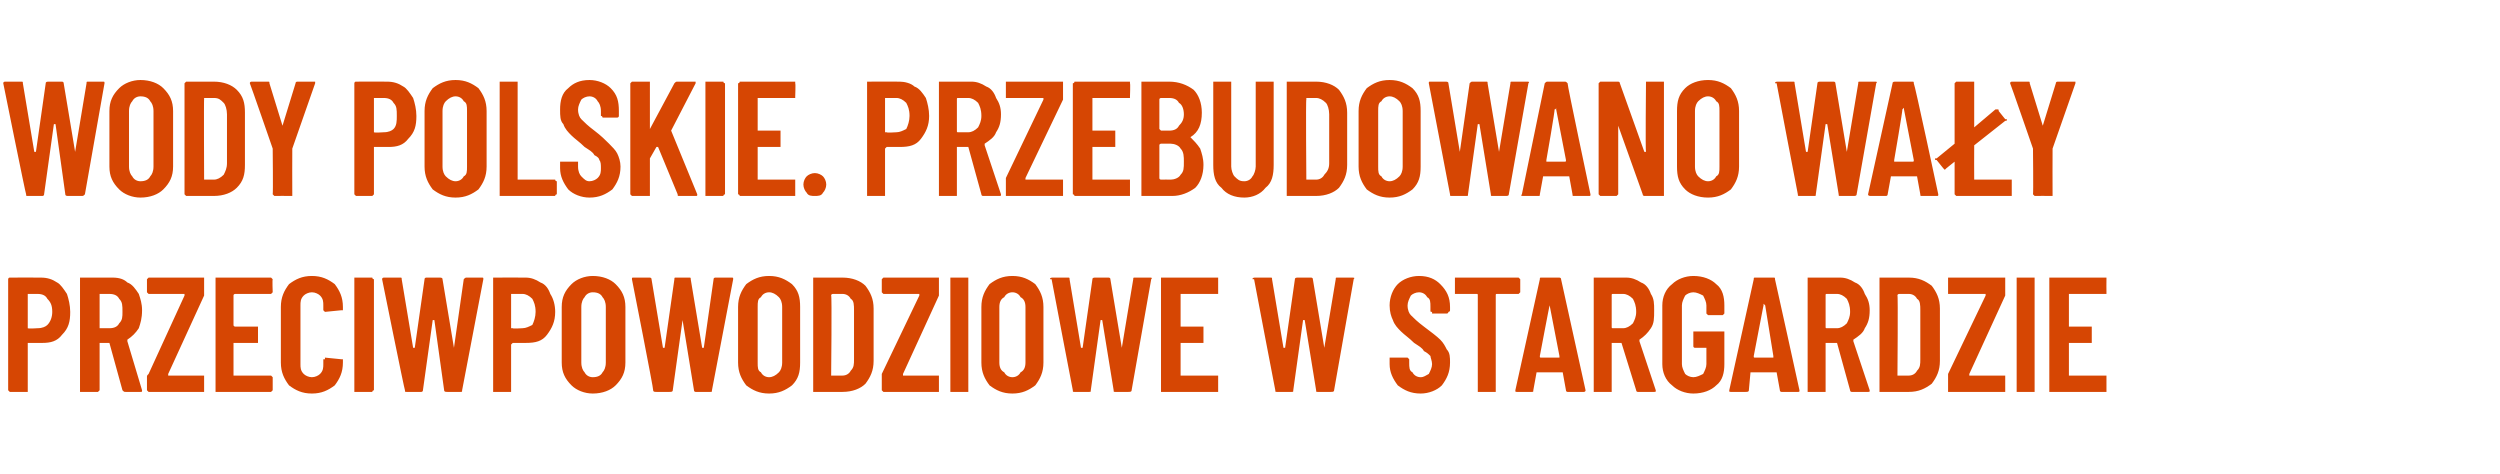 <?xml version="1.0" standalone="no"?>
<!DOCTYPE svg PUBLIC "-//W3C//DTD SVG 1.1//EN" "http://www.w3.org/Graphics/SVG/1.1/DTD/svg11.dtd">
<svg xmlns="http://www.w3.org/2000/svg" version="1.1" width="153.1px" height="29px" viewBox="0 -2 153.1 29" style="top:-2px">
  <desc>Wody Polskie. Przebudowano wa y przeciwpowodziowe w Stargardzie</desc>
  <defs/>
  <g id="Polygon71801">
    <path d="M 2.5 15 C 2.9 15 3.2 15.1 3.5 15.3 C 3.7 15.4 3.9 15.7 4.1 16 C 4.2 16.3 4.3 16.7 4.3 17.1 C 4.3 17.7 4.2 18.1 3.8 18.5 C 3.5 18.9 3.1 19 2.6 19 C 2.6 19 1.7 19 1.7 19 C 1.7 19 1.7 19.1 1.7 19.1 C 1.7 19.1 1.7 21.9 1.7 21.9 C 1.7 21.9 1.7 21.9 1.7 22 C 1.6 22 1.6 22 1.6 22 C 1.6 22 0.6 22 0.6 22 C 0.6 22 0.6 22 0.6 22 C 0.5 21.9 0.5 21.9 0.5 21.9 C 0.5 21.9 0.5 15.1 0.5 15.1 C 0.5 15.1 0.5 15 0.6 15 C 0.6 15 0.6 15 0.6 15 C 0.65 14.99 2.5 15 2.5 15 C 2.5 15 2.53 14.99 2.5 15 Z M 2.3 18.1 C 2.6 18.1 2.8 18 2.9 17.9 C 3.1 17.7 3.2 17.4 3.2 17.1 C 3.2 16.7 3.1 16.5 2.9 16.3 C 2.8 16.1 2.6 16 2.3 16 C 2.3 16 1.7 16 1.7 16 C 1.7 16 1.7 16 1.7 16 C 1.7 16 1.7 18.1 1.7 18.1 C 1.7 18.1 1.7 18.1 1.7 18.1 C 1.74 18.14 2.3 18.1 2.3 18.1 C 2.3 18.1 2.34 18.14 2.3 18.1 Z M 7.7 22 C 7.6 22 7.6 22 7.5 21.9 C 7.5 21.9 6.7 19 6.7 19 C 6.7 19 6.7 19 6.6 19 C 6.6 19 6.1 19 6.1 19 C 6.1 19 6.1 19 6.1 19 C 6.1 19 6.1 21.9 6.1 21.9 C 6.1 21.9 6.1 21.9 6 22 C 6 22 6 22 5.9 22 C 5.9 22 5 22 5 22 C 5 22 5 22 4.9 22 C 4.9 21.9 4.9 21.9 4.9 21.9 C 4.9 21.9 4.9 15.1 4.9 15.1 C 4.9 15.1 4.9 15.1 4.9 15 C 5 15 5 15 5 15 C 5 15 6.9 15 6.9 15 C 7.3 15 7.6 15.1 7.8 15.3 C 8.1 15.4 8.3 15.7 8.5 16 C 8.6 16.3 8.7 16.6 8.7 17 C 8.7 17.5 8.6 17.8 8.5 18.1 C 8.3 18.4 8.1 18.6 7.8 18.8 C 7.8 18.8 7.8 18.8 7.8 18.9 C 7.8 18.9 8.7 21.9 8.7 21.9 C 8.7 21.9 8.7 21.9 8.7 21.9 C 8.7 22 8.7 22 8.6 22 C 8.64 22 7.7 22 7.7 22 C 7.7 22 7.68 22 7.7 22 Z M 6.1 16 C 6.1 16 6.1 16 6.1 16.1 C 6.1 16.1 6.1 18 6.1 18 C 6.1 18.1 6.1 18.1 6.1 18.1 C 6.1 18.1 6.7 18.1 6.7 18.1 C 7 18.1 7.2 18 7.3 17.8 C 7.5 17.6 7.5 17.4 7.5 17.1 C 7.5 16.7 7.5 16.5 7.3 16.3 C 7.2 16.1 7 16 6.7 16 C 6.73 16 6.1 16 6.1 16 C 6.1 16 6.12 16 6.1 16 Z M 9.1 22 C 9.1 22 9.1 22 9.1 22 C 9 21.9 9 21.9 9 21.9 C 9 21.9 9 21.1 9 21.1 C 9 21 9 21 9.1 20.9 C 9.1 20.9 11.3 16.1 11.3 16.1 C 11.3 16 11.3 16 11.3 16 C 11.3 16 11.3 16 11.3 16 C 11.3 16 9.1 16 9.1 16 C 9.1 16 9.1 16 9.1 16 C 9 15.9 9 15.9 9 15.9 C 9 15.9 9 15.1 9 15.1 C 9 15.1 9 15.1 9.1 15 C 9.1 15 9.1 15 9.1 15 C 9.1 15 12.4 15 12.4 15 C 12.5 15 12.5 15 12.5 15 C 12.5 15.1 12.5 15.1 12.5 15.1 C 12.5 15.1 12.5 15.9 12.5 15.9 C 12.5 16 12.5 16 12.5 16.1 C 12.5 16.1 10.3 20.9 10.3 20.9 C 10.3 21 10.3 21 10.3 21 C 10.3 21 10.3 21 10.3 21 C 10.3 21 12.4 21 12.4 21 C 12.5 21 12.5 21 12.5 21 C 12.5 21.1 12.5 21.1 12.5 21.1 C 12.5 21.1 12.5 21.9 12.5 21.9 C 12.5 21.9 12.5 21.9 12.5 22 C 12.5 22 12.5 22 12.4 22 C 12.43 22 9.1 22 9.1 22 C 9.1 22 9.15 22 9.1 22 Z M 16.7 15.9 C 16.7 15.9 16.7 15.9 16.6 16 C 16.6 16 16.6 16 16.5 16 C 16.5 16 14.4 16 14.4 16 C 14.4 16 14.3 16 14.3 16.1 C 14.3 16.1 14.3 17.9 14.3 17.9 C 14.3 18 14.4 18 14.4 18 C 14.4 18 15.7 18 15.7 18 C 15.7 18 15.7 18 15.8 18 C 15.8 18 15.8 18.1 15.8 18.1 C 15.8 18.1 15.8 18.9 15.8 18.9 C 15.8 18.9 15.8 18.9 15.8 19 C 15.7 19 15.7 19 15.7 19 C 15.7 19 14.4 19 14.4 19 C 14.4 19 14.3 19 14.3 19 C 14.3 19 14.3 21 14.3 21 C 14.3 21 14.4 21 14.4 21 C 14.4 21 16.5 21 16.5 21 C 16.6 21 16.6 21 16.6 21 C 16.7 21.1 16.7 21.1 16.7 21.1 C 16.7 21.1 16.7 21.9 16.7 21.9 C 16.7 21.9 16.7 21.9 16.6 22 C 16.6 22 16.6 22 16.5 22 C 16.5 22 13.3 22 13.3 22 C 13.3 22 13.2 22 13.2 22 C 13.2 21.9 13.2 21.9 13.2 21.9 C 13.2 21.9 13.2 15.1 13.2 15.1 C 13.2 15.1 13.2 15.1 13.2 15 C 13.2 15 13.3 15 13.3 15 C 13.3 15 16.5 15 16.5 15 C 16.6 15 16.6 15 16.6 15 C 16.7 15.1 16.7 15.1 16.7 15.1 C 16.67 15.12 16.7 15.9 16.7 15.9 C 16.7 15.9 16.67 15.88 16.7 15.9 Z M 19.1 22.1 C 18.5 22.1 18.1 21.9 17.7 21.6 C 17.4 21.2 17.2 20.8 17.2 20.2 C 17.2 20.2 17.2 16.8 17.2 16.8 C 17.2 16.2 17.4 15.8 17.7 15.4 C 18.1 15.1 18.5 14.9 19.1 14.9 C 19.7 14.9 20.1 15.1 20.5 15.4 C 20.8 15.8 21 16.2 21 16.8 C 21 16.8 21 16.9 21 16.9 C 21 16.9 21 17 21 17 C 20.9 17 20.9 17 20.9 17 C 20.9 17 19.9 17.1 19.9 17.1 C 19.9 17.1 19.8 17 19.8 17 C 19.8 17 19.8 16.7 19.8 16.7 C 19.8 16.5 19.8 16.3 19.6 16.1 C 19.5 16 19.3 15.9 19.1 15.9 C 18.9 15.9 18.7 16 18.6 16.1 C 18.4 16.3 18.4 16.5 18.4 16.7 C 18.4 16.7 18.4 20.3 18.4 20.3 C 18.4 20.5 18.4 20.7 18.6 20.9 C 18.7 21 18.9 21.1 19.1 21.1 C 19.3 21.1 19.5 21 19.6 20.9 C 19.8 20.7 19.8 20.5 19.8 20.3 C 19.8 20.3 19.8 20 19.8 20 C 19.8 20 19.8 20 19.9 20 C 19.9 19.9 19.9 19.9 19.9 19.9 C 19.9 19.9 20.9 20 20.9 20 C 20.9 20 20.9 20 21 20 C 21 20 21 20 21 20.1 C 21 20.1 21 20.2 21 20.2 C 21 20.8 20.8 21.2 20.5 21.6 C 20.1 21.9 19.7 22.1 19.1 22.1 C 19.1 22.1 19.1 22.1 19.1 22.1 Z M 21.8 22 C 21.8 22 21.8 22 21.7 22 C 21.7 21.9 21.7 21.9 21.7 21.9 C 21.7 21.9 21.7 15.1 21.7 15.1 C 21.7 15.1 21.7 15.1 21.7 15 C 21.8 15 21.8 15 21.8 15 C 21.8 15 22.7 15 22.7 15 C 22.8 15 22.8 15 22.8 15 C 22.8 15.1 22.9 15.1 22.9 15.1 C 22.9 15.1 22.9 21.9 22.9 21.9 C 22.9 21.9 22.8 21.9 22.8 22 C 22.8 22 22.8 22 22.7 22 C 22.74 22 21.8 22 21.8 22 C 21.8 22 21.82 22 21.8 22 Z M 24.9 22 C 24.8 22 24.8 22 24.8 21.9 C 24.77 21.89 23.4 15.1 23.4 15.1 C 23.4 15.1 23.43 15.09 23.4 15.1 C 23.4 15 23.5 15 23.5 15 C 23.5 15 24.5 15 24.5 15 C 24.6 15 24.6 15 24.6 15.1 C 24.6 15.1 25.3 19.3 25.3 19.3 C 25.3 19.3 25.3 19.3 25.4 19.3 C 25.4 19.3 25.4 19.3 25.4 19.3 C 25.4 19.3 26 15.1 26 15.1 C 26 15 26.1 15 26.1 15 C 26.1 15 26.9 15 26.9 15 C 27 15 27.1 15 27.1 15.1 C 27.1 15.1 27.8 19.3 27.8 19.3 C 27.8 19.3 27.8 19.3 27.8 19.3 C 27.8 19.3 27.8 19.3 27.8 19.3 C 27.8 19.3 28.4 15.1 28.4 15.1 C 28.5 15 28.5 15 28.6 15 C 28.6 15 29.5 15 29.5 15 C 29.6 15 29.6 15 29.6 15.1 C 29.6 15.1 28.3 21.9 28.3 21.9 C 28.3 22 28.3 22 28.2 22 C 28.2 22 27.4 22 27.4 22 C 27.3 22 27.2 22 27.2 21.9 C 27.2 21.9 26.6 17.6 26.6 17.6 C 26.6 17.6 26.6 17.6 26.5 17.6 C 26.5 17.6 26.5 17.6 26.5 17.6 C 26.5 17.6 25.9 21.9 25.9 21.9 C 25.9 22 25.8 22 25.8 22 C 25.76 22 24.9 22 24.9 22 C 24.9 22 24.9 22 24.9 22 Z M 32.2 15 C 32.5 15 32.8 15.1 33.1 15.3 C 33.4 15.4 33.6 15.7 33.7 16 C 33.9 16.3 34 16.7 34 17.1 C 34 17.7 33.8 18.1 33.5 18.5 C 33.2 18.9 32.8 19 32.2 19 C 32.2 19 31.4 19 31.4 19 C 31.4 19 31.3 19.1 31.3 19.1 C 31.3 19.1 31.3 21.9 31.3 21.9 C 31.3 21.9 31.3 21.9 31.3 22 C 31.3 22 31.3 22 31.2 22 C 31.2 22 30.3 22 30.3 22 C 30.3 22 30.2 22 30.2 22 C 30.2 21.9 30.2 21.9 30.2 21.9 C 30.2 21.9 30.2 15.1 30.2 15.1 C 30.2 15.1 30.2 15 30.2 15 C 30.2 15 30.3 15 30.3 15 C 30.3 14.99 32.2 15 32.2 15 C 32.2 15 32.18 14.99 32.2 15 Z M 32 18.1 C 32.2 18.1 32.4 18 32.6 17.9 C 32.7 17.7 32.8 17.4 32.8 17.1 C 32.8 16.7 32.7 16.5 32.6 16.3 C 32.4 16.1 32.2 16 32 16 C 32 16 31.4 16 31.4 16 C 31.4 16 31.3 16 31.3 16 C 31.3 16 31.3 18.1 31.3 18.1 C 31.3 18.1 31.4 18.1 31.4 18.1 C 31.39 18.14 32 18.1 32 18.1 C 32 18.1 31.99 18.14 32 18.1 Z M 36.3 22.1 C 35.8 22.1 35.3 21.9 35 21.6 C 34.6 21.2 34.4 20.8 34.4 20.2 C 34.4 20.2 34.4 16.8 34.4 16.8 C 34.4 16.2 34.6 15.8 35 15.4 C 35.3 15.1 35.8 14.9 36.3 14.9 C 36.9 14.9 37.4 15.1 37.7 15.4 C 38.1 15.8 38.3 16.2 38.3 16.8 C 38.3 16.8 38.3 20.2 38.3 20.2 C 38.3 20.8 38.1 21.2 37.7 21.6 C 37.4 21.9 36.9 22.1 36.3 22.1 C 36.3 22.1 36.3 22.1 36.3 22.1 Z M 36.3 21.1 C 36.6 21.1 36.8 21 36.9 20.8 C 37 20.7 37.1 20.5 37.1 20.2 C 37.1 20.2 37.1 16.8 37.1 16.8 C 37.1 16.5 37 16.3 36.9 16.2 C 36.8 16 36.6 15.9 36.3 15.9 C 36.1 15.9 35.9 16 35.8 16.2 C 35.7 16.3 35.6 16.5 35.6 16.8 C 35.6 16.8 35.6 20.2 35.6 20.2 C 35.6 20.5 35.7 20.7 35.8 20.8 C 35.9 21 36.1 21.1 36.3 21.1 C 36.3 21.1 36.3 21.1 36.3 21.1 Z M 40.2 22 C 40.1 22 40 22 40 21.9 C 40.04 21.89 38.7 15.1 38.7 15.1 C 38.7 15.1 38.7 15.09 38.7 15.1 C 38.7 15 38.7 15 38.8 15 C 38.8 15 39.8 15 39.8 15 C 39.8 15 39.9 15 39.9 15.1 C 39.9 15.1 40.6 19.3 40.6 19.3 C 40.6 19.3 40.6 19.3 40.6 19.3 C 40.6 19.3 40.7 19.3 40.7 19.3 C 40.7 19.3 41.3 15.1 41.3 15.1 C 41.3 15 41.3 15 41.4 15 C 41.4 15 42.2 15 42.2 15 C 42.3 15 42.3 15 42.3 15.1 C 42.3 15.1 43 19.3 43 19.3 C 43 19.3 43 19.3 43.1 19.3 C 43.1 19.3 43.1 19.3 43.1 19.3 C 43.1 19.3 43.7 15.1 43.7 15.1 C 43.7 15 43.8 15 43.8 15 C 43.8 15 44.8 15 44.8 15 C 44.9 15 44.9 15 44.9 15.1 C 44.9 15.1 43.6 21.9 43.6 21.9 C 43.6 22 43.6 22 43.5 22 C 43.5 22 42.6 22 42.6 22 C 42.6 22 42.5 22 42.5 21.9 C 42.5 21.9 41.8 17.6 41.8 17.6 C 41.8 17.6 41.8 17.6 41.8 17.6 C 41.8 17.6 41.8 17.6 41.8 17.6 C 41.8 17.6 41.2 21.9 41.2 21.9 C 41.2 22 41.1 22 41 22 C 41.03 22 40.2 22 40.2 22 C 40.2 22 40.17 22 40.2 22 Z M 47.1 22.1 C 46.5 22.1 46.1 21.9 45.7 21.6 C 45.4 21.2 45.2 20.8 45.2 20.2 C 45.2 20.2 45.2 16.8 45.2 16.8 C 45.2 16.2 45.4 15.8 45.7 15.4 C 46.1 15.1 46.5 14.9 47.1 14.9 C 47.7 14.9 48.1 15.1 48.5 15.4 C 48.9 15.8 49 16.2 49 16.8 C 49 16.8 49 20.2 49 20.2 C 49 20.8 48.9 21.2 48.5 21.6 C 48.1 21.9 47.7 22.1 47.1 22.1 C 47.1 22.1 47.1 22.1 47.1 22.1 Z M 47.1 21.1 C 47.3 21.1 47.5 21 47.7 20.8 C 47.8 20.7 47.9 20.5 47.9 20.2 C 47.9 20.2 47.9 16.8 47.9 16.8 C 47.9 16.5 47.8 16.3 47.7 16.2 C 47.5 16 47.3 15.9 47.1 15.9 C 46.9 15.9 46.7 16 46.6 16.2 C 46.4 16.3 46.4 16.5 46.4 16.8 C 46.4 16.8 46.4 20.2 46.4 20.2 C 46.4 20.5 46.4 20.7 46.6 20.8 C 46.7 21 46.9 21.1 47.1 21.1 C 47.1 21.1 47.1 21.1 47.1 21.1 Z M 49.9 22 C 49.9 22 49.8 22 49.8 22 C 49.8 21.9 49.8 21.9 49.8 21.9 C 49.8 21.9 49.8 15.1 49.8 15.1 C 49.8 15.1 49.8 15.1 49.8 15 C 49.8 15 49.9 15 49.9 15 C 49.9 15 51.6 15 51.6 15 C 52.2 15 52.7 15.2 53 15.5 C 53.3 15.9 53.5 16.3 53.5 16.9 C 53.5 16.9 53.5 20.1 53.5 20.1 C 53.5 20.7 53.3 21.1 53 21.5 C 52.7 21.8 52.2 22 51.6 22 C 51.62 22 49.9 22 49.9 22 C 49.9 22 49.91 22 49.9 22 Z M 50.9 21 C 50.9 21 51 21 51 21 C 51 21 51.6 21 51.6 21 C 51.8 21 52 20.9 52.1 20.7 C 52.3 20.5 52.3 20.3 52.3 20 C 52.3 20 52.3 17 52.3 17 C 52.3 16.7 52.3 16.4 52.1 16.3 C 52 16.1 51.8 16 51.6 16 C 51.6 16 51 16 51 16 C 51 16 50.9 16 50.9 16.1 C 50.95 16.05 50.9 21 50.9 21 C 50.9 21 50.95 20.95 50.9 21 Z M 54.1 22 C 54.1 22 54.1 22 54.1 22 C 54 21.9 54 21.9 54 21.9 C 54 21.9 54 21.1 54 21.1 C 54 21 54 21 54 20.9 C 54 20.9 56.3 16.1 56.3 16.1 C 56.3 16 56.3 16 56.3 16 C 56.3 16 56.3 16 56.3 16 C 56.3 16 54.1 16 54.1 16 C 54.1 16 54.1 16 54.1 16 C 54 15.9 54 15.9 54 15.9 C 54 15.9 54 15.1 54 15.1 C 54 15.1 54 15.1 54.1 15 C 54.1 15 54.1 15 54.1 15 C 54.1 15 57.4 15 57.4 15 C 57.5 15 57.5 15 57.5 15 C 57.5 15.1 57.5 15.1 57.5 15.1 C 57.5 15.1 57.5 15.9 57.5 15.9 C 57.5 16 57.5 16 57.5 16.1 C 57.5 16.1 55.3 20.9 55.3 20.9 C 55.3 21 55.3 21 55.3 21 C 55.3 21 55.3 21 55.3 21 C 55.3 21 57.4 21 57.4 21 C 57.5 21 57.5 21 57.5 21 C 57.5 21.1 57.5 21.1 57.5 21.1 C 57.5 21.1 57.5 21.9 57.5 21.9 C 57.5 21.9 57.5 21.9 57.5 22 C 57.5 22 57.5 22 57.4 22 C 57.42 22 54.1 22 54.1 22 C 54.1 22 54.14 22 54.1 22 Z M 58.3 22 C 58.3 22 58.2 22 58.2 22 C 58.2 21.9 58.2 21.9 58.2 21.9 C 58.2 21.9 58.2 15.1 58.2 15.1 C 58.2 15.1 58.2 15.1 58.2 15 C 58.2 15 58.3 15 58.3 15 C 58.3 15 59.2 15 59.2 15 C 59.2 15 59.3 15 59.3 15 C 59.3 15.1 59.3 15.1 59.3 15.1 C 59.3 15.1 59.3 21.9 59.3 21.9 C 59.3 21.9 59.3 21.9 59.3 22 C 59.3 22 59.2 22 59.2 22 C 59.21 22 58.3 22 58.3 22 C 58.3 22 58.29 22 58.3 22 Z M 62 22.1 C 61.4 22.1 61 21.9 60.6 21.6 C 60.3 21.2 60.1 20.8 60.1 20.2 C 60.1 20.2 60.1 16.8 60.1 16.8 C 60.1 16.2 60.3 15.8 60.6 15.4 C 61 15.1 61.4 14.9 62 14.9 C 62.6 14.9 63 15.1 63.4 15.4 C 63.7 15.8 63.9 16.2 63.9 16.8 C 63.9 16.8 63.9 20.2 63.9 20.2 C 63.9 20.8 63.7 21.2 63.4 21.6 C 63 21.9 62.6 22.1 62 22.1 C 62 22.1 62 22.1 62 22.1 Z M 62 21.1 C 62.2 21.1 62.4 21 62.5 20.8 C 62.7 20.7 62.8 20.5 62.8 20.2 C 62.8 20.2 62.8 16.8 62.8 16.8 C 62.8 16.5 62.7 16.3 62.5 16.2 C 62.4 16 62.2 15.9 62 15.9 C 61.8 15.9 61.6 16 61.5 16.2 C 61.3 16.3 61.2 16.5 61.2 16.8 C 61.2 16.8 61.2 20.2 61.2 20.2 C 61.2 20.5 61.3 20.7 61.5 20.8 C 61.6 21 61.8 21.1 62 21.1 C 62 21.1 62 21.1 62 21.1 Z M 65.8 22 C 65.7 22 65.7 22 65.7 21.9 C 65.69 21.89 64.4 15.1 64.4 15.1 C 64.4 15.1 64.35 15.09 64.3 15.1 C 64.3 15 64.4 15 64.5 15 C 64.5 15 65.4 15 65.4 15 C 65.5 15 65.5 15 65.5 15.1 C 65.5 15.1 66.2 19.3 66.2 19.3 C 66.3 19.3 66.3 19.3 66.3 19.3 C 66.3 19.3 66.3 19.3 66.3 19.3 C 66.3 19.3 66.9 15.1 66.9 15.1 C 66.9 15 67 15 67.1 15 C 67.1 15 67.9 15 67.9 15 C 67.9 15 68 15 68 15.1 C 68 15.1 68.7 19.3 68.7 19.3 C 68.7 19.3 68.7 19.3 68.7 19.3 C 68.7 19.3 68.7 19.3 68.7 19.3 C 68.7 19.3 69.4 15.1 69.4 15.1 C 69.4 15 69.4 15 69.5 15 C 69.5 15 70.4 15 70.4 15 C 70.5 15 70.6 15 70.5 15.1 C 70.5 15.1 69.3 21.9 69.3 21.9 C 69.3 22 69.2 22 69.1 22 C 69.1 22 68.3 22 68.3 22 C 68.2 22 68.2 22 68.2 21.9 C 68.2 21.9 67.5 17.6 67.5 17.6 C 67.5 17.6 67.5 17.6 67.5 17.6 C 67.4 17.6 67.4 17.6 67.4 17.6 C 67.4 17.6 66.8 21.9 66.8 21.9 C 66.8 22 66.8 22 66.7 22 C 66.68 22 65.8 22 65.8 22 C 65.8 22 65.82 22 65.8 22 Z M 74.6 15.9 C 74.6 15.9 74.6 15.9 74.6 16 C 74.5 16 74.5 16 74.5 16 C 74.5 16 72.3 16 72.3 16 C 72.3 16 72.3 16 72.3 16.1 C 72.3 16.1 72.3 17.9 72.3 17.9 C 72.3 18 72.3 18 72.3 18 C 72.3 18 73.6 18 73.6 18 C 73.6 18 73.7 18 73.7 18 C 73.7 18 73.7 18.1 73.7 18.1 C 73.7 18.1 73.7 18.9 73.7 18.9 C 73.7 18.9 73.7 18.9 73.7 19 C 73.7 19 73.6 19 73.6 19 C 73.6 19 72.3 19 72.3 19 C 72.3 19 72.3 19 72.3 19 C 72.3 19 72.3 21 72.3 21 C 72.3 21 72.3 21 72.3 21 C 72.3 21 74.5 21 74.5 21 C 74.5 21 74.5 21 74.6 21 C 74.6 21.1 74.6 21.1 74.6 21.1 C 74.6 21.1 74.6 21.9 74.6 21.9 C 74.6 21.9 74.6 21.9 74.6 22 C 74.5 22 74.5 22 74.5 22 C 74.5 22 71.2 22 71.2 22 C 71.2 22 71.2 22 71.1 22 C 71.1 21.9 71.1 21.9 71.1 21.9 C 71.1 21.9 71.1 15.1 71.1 15.1 C 71.1 15.1 71.1 15.1 71.1 15 C 71.2 15 71.2 15 71.2 15 C 71.2 15 74.5 15 74.5 15 C 74.5 15 74.5 15 74.6 15 C 74.6 15.1 74.6 15.1 74.6 15.1 C 74.6 15.12 74.6 15.9 74.6 15.9 C 74.6 15.9 74.6 15.88 74.6 15.9 Z M 78.2 22 C 78.1 22 78.1 22 78.1 21.9 C 78.09 21.89 76.8 15.1 76.8 15.1 C 76.8 15.1 76.75 15.09 76.7 15.1 C 76.7 15 76.8 15 76.9 15 C 76.9 15 77.8 15 77.8 15 C 77.9 15 77.9 15 77.9 15.1 C 77.9 15.1 78.6 19.3 78.6 19.3 C 78.7 19.3 78.7 19.3 78.7 19.3 C 78.7 19.3 78.7 19.3 78.7 19.3 C 78.7 19.3 79.3 15.1 79.3 15.1 C 79.3 15 79.4 15 79.5 15 C 79.5 15 80.3 15 80.3 15 C 80.3 15 80.4 15 80.4 15.1 C 80.4 15.1 81.1 19.3 81.1 19.3 C 81.1 19.3 81.1 19.3 81.1 19.3 C 81.1 19.3 81.1 19.3 81.1 19.3 C 81.1 19.3 81.8 15.1 81.8 15.1 C 81.8 15 81.8 15 81.9 15 C 81.9 15 82.8 15 82.8 15 C 82.9 15 83 15 82.9 15.1 C 82.9 15.1 81.7 21.9 81.7 21.9 C 81.7 22 81.6 22 81.5 22 C 81.5 22 80.7 22 80.7 22 C 80.6 22 80.6 22 80.6 21.9 C 80.6 21.9 79.9 17.6 79.9 17.6 C 79.9 17.6 79.9 17.6 79.9 17.6 C 79.8 17.6 79.8 17.6 79.8 17.6 C 79.8 17.6 79.2 21.9 79.2 21.9 C 79.2 22 79.2 22 79.1 22 C 79.08 22 78.2 22 78.2 22 C 78.2 22 78.22 22 78.2 22 Z M 87 22.1 C 86.4 22.1 86 21.9 85.6 21.6 C 85.3 21.2 85.1 20.8 85.1 20.3 C 85.1 20.3 85.1 20 85.1 20 C 85.1 20 85.1 19.9 85.1 19.9 C 85.2 19.9 85.2 19.9 85.2 19.9 C 85.2 19.9 86.1 19.9 86.1 19.9 C 86.2 19.9 86.2 19.9 86.2 19.9 C 86.2 19.9 86.3 20 86.3 20 C 86.3 20 86.3 20.2 86.3 20.2 C 86.3 20.5 86.3 20.7 86.5 20.8 C 86.6 21 86.8 21.1 87 21.1 C 87.2 21.1 87.3 21 87.5 20.9 C 87.6 20.7 87.7 20.5 87.7 20.3 C 87.7 20.1 87.6 19.9 87.6 19.8 C 87.5 19.7 87.4 19.6 87.2 19.5 C 87.1 19.3 86.9 19.2 86.6 19 C 86.3 18.7 86 18.5 85.8 18.3 C 85.6 18.1 85.4 17.9 85.3 17.6 C 85.2 17.4 85.1 17.1 85.1 16.7 C 85.1 16.2 85.3 15.7 85.6 15.4 C 85.9 15.1 86.4 14.9 86.9 14.9 C 87.5 14.9 87.9 15.1 88.2 15.4 C 88.6 15.8 88.8 16.2 88.8 16.8 C 88.8 16.8 88.8 17 88.8 17 C 88.8 17.1 88.7 17.1 88.7 17.1 C 88.7 17.1 88.7 17.2 88.6 17.2 C 88.6 17.2 87.7 17.2 87.7 17.2 C 87.7 17.2 87.7 17.1 87.7 17.1 C 87.6 17.1 87.6 17.1 87.6 17 C 87.6 17 87.6 16.8 87.6 16.8 C 87.6 16.5 87.6 16.3 87.4 16.2 C 87.3 16 87.1 15.9 86.9 15.9 C 86.7 15.9 86.5 16 86.4 16.1 C 86.3 16.3 86.2 16.5 86.2 16.7 C 86.2 17 86.3 17.2 86.4 17.3 C 86.6 17.5 86.8 17.7 87.2 18 C 87.6 18.3 88 18.6 88.2 18.8 C 88.4 19 88.5 19.2 88.6 19.4 C 88.8 19.6 88.8 19.9 88.8 20.2 C 88.8 20.8 88.6 21.2 88.3 21.6 C 88 21.9 87.5 22.1 87 22.1 C 87 22.1 87 22.1 87 22.1 Z M 92.9 15 C 93 15 93 15 93 15 C 93.1 15.1 93.1 15.1 93.1 15.1 C 93.1 15.1 93.1 15.9 93.1 15.9 C 93.1 15.9 93.1 15.9 93 16 C 93 16 93 16 92.9 16 C 92.9 16 91.7 16 91.7 16 C 91.6 16 91.6 16 91.6 16.1 C 91.6 16.1 91.6 21.9 91.6 21.9 C 91.6 21.9 91.6 21.9 91.6 22 C 91.6 22 91.5 22 91.5 22 C 91.5 22 90.6 22 90.6 22 C 90.6 22 90.5 22 90.5 22 C 90.5 21.9 90.5 21.9 90.5 21.9 C 90.5 21.9 90.5 16.1 90.5 16.1 C 90.5 16 90.5 16 90.4 16 C 90.4 16 89.2 16 89.2 16 C 89.2 16 89.2 16 89.1 16 C 89.1 15.9 89.1 15.9 89.1 15.9 C 89.1 15.9 89.1 15.1 89.1 15.1 C 89.1 15.1 89.1 15.1 89.1 15 C 89.2 15 89.2 15 89.2 15 C 89.22 15 92.9 15 92.9 15 C 92.9 15 92.95 15 92.9 15 Z M 96 22 C 96 22 95.9 22 95.9 21.9 C 95.9 21.9 95.7 20.8 95.7 20.8 C 95.7 20.8 95.7 20.8 95.7 20.8 C 95.7 20.8 94.2 20.8 94.2 20.8 C 94.2 20.8 94.1 20.8 94.1 20.8 C 94.1 20.8 93.9 21.9 93.9 21.9 C 93.9 22 93.9 22 93.8 22 C 93.8 22 92.9 22 92.9 22 C 92.8 22 92.8 22 92.8 21.9 C 92.8 21.9 94.3 15.1 94.3 15.1 C 94.3 15 94.3 15 94.4 15 C 94.4 15 95.5 15 95.5 15 C 95.5 15 95.6 15 95.6 15.1 C 95.6 15.11 97.1 21.9 97.1 21.9 C 97.1 21.9 97.08 21.91 97.1 21.9 C 97.1 22 97 22 97 22 C 96.97 22 96 22 96 22 C 96 22 96.04 22 96 22 Z M 94.3 19.8 C 94.3 19.9 94.3 19.9 94.4 19.9 C 94.4 19.9 95.5 19.9 95.5 19.9 C 95.5 19.9 95.5 19.9 95.5 19.8 C 95.5 19.8 94.9 16.7 94.9 16.7 C 94.9 16.7 94.9 16.6 94.9 16.6 C 94.9 16.6 94.9 16.7 94.9 16.7 C 94.89 16.67 94.3 19.8 94.3 19.8 C 94.3 19.8 94.32 19.83 94.3 19.8 Z M 100.3 22 C 100.3 22 100.2 22 100.2 21.9 C 100.2 21.9 99.3 19 99.3 19 C 99.3 19 99.3 19 99.3 19 C 99.3 19 98.8 19 98.8 19 C 98.7 19 98.7 19 98.7 19 C 98.7 19 98.7 21.9 98.7 21.9 C 98.7 21.9 98.7 21.9 98.7 22 C 98.7 22 98.6 22 98.6 22 C 98.6 22 97.7 22 97.7 22 C 97.6 22 97.6 22 97.6 22 C 97.6 21.9 97.6 21.9 97.6 21.9 C 97.6 21.9 97.6 15.1 97.6 15.1 C 97.6 15.1 97.6 15.1 97.6 15 C 97.6 15 97.6 15 97.7 15 C 97.7 15 99.6 15 99.6 15 C 99.9 15 100.2 15.1 100.5 15.3 C 100.8 15.4 101 15.7 101.1 16 C 101.3 16.3 101.3 16.6 101.3 17 C 101.3 17.5 101.3 17.8 101.1 18.1 C 100.9 18.4 100.7 18.6 100.4 18.8 C 100.4 18.8 100.4 18.8 100.4 18.9 C 100.4 18.9 101.4 21.9 101.4 21.9 C 101.4 21.9 101.4 21.9 101.4 21.9 C 101.4 22 101.4 22 101.3 22 C 101.29 22 100.3 22 100.3 22 C 100.3 22 100.33 22 100.3 22 Z M 98.8 16 C 98.7 16 98.7 16 98.7 16.1 C 98.7 16.1 98.7 18 98.7 18 C 98.7 18.1 98.7 18.1 98.8 18.1 C 98.8 18.1 99.4 18.1 99.4 18.1 C 99.6 18.1 99.8 18 100 17.8 C 100.1 17.6 100.2 17.4 100.2 17.1 C 100.2 16.7 100.1 16.5 100 16.3 C 99.8 16.1 99.6 16 99.4 16 C 99.38 16 98.8 16 98.8 16 C 98.8 16 98.77 16 98.8 16 Z M 103.7 22.1 C 103.2 22.1 102.7 21.9 102.4 21.6 C 102 21.3 101.8 20.8 101.8 20.3 C 101.8 20.3 101.8 16.7 101.8 16.7 C 101.8 16.2 102 15.7 102.4 15.4 C 102.7 15.1 103.2 14.9 103.7 14.9 C 104.3 14.9 104.8 15.1 105.1 15.4 C 105.5 15.7 105.6 16.2 105.6 16.7 C 105.6 16.7 105.6 17.1 105.6 17.1 C 105.6 17.2 105.6 17.2 105.6 17.2 C 105.6 17.2 105.5 17.3 105.5 17.3 C 105.5 17.3 104.6 17.3 104.6 17.3 C 104.6 17.3 104.5 17.2 104.5 17.2 C 104.5 17.2 104.5 17.2 104.5 17.1 C 104.5 17.1 104.5 16.7 104.5 16.7 C 104.5 16.5 104.4 16.3 104.3 16.1 C 104.1 16 103.9 15.9 103.7 15.9 C 103.5 15.9 103.3 16 103.2 16.1 C 103.1 16.3 103 16.5 103 16.7 C 103 16.7 103 20.3 103 20.3 C 103 20.5 103.1 20.7 103.2 20.9 C 103.3 21 103.5 21.1 103.7 21.1 C 103.9 21.1 104.1 21 104.3 20.9 C 104.4 20.7 104.5 20.5 104.5 20.3 C 104.5 20.3 104.5 19.3 104.5 19.3 C 104.5 19.3 104.5 19.3 104.4 19.3 C 104.4 19.3 103.8 19.3 103.8 19.3 C 103.8 19.3 103.7 19.3 103.7 19.2 C 103.7 19.2 103.7 19.2 103.7 19.2 C 103.7 19.2 103.7 18.4 103.7 18.4 C 103.7 18.4 103.7 18.4 103.7 18.3 C 103.7 18.3 103.8 18.3 103.8 18.3 C 103.8 18.3 105.5 18.3 105.5 18.3 C 105.5 18.3 105.6 18.3 105.6 18.3 C 105.6 18.4 105.6 18.4 105.6 18.4 C 105.6 18.4 105.6 20.3 105.6 20.3 C 105.6 20.8 105.5 21.3 105.1 21.6 C 104.8 21.9 104.3 22.1 103.7 22.1 C 103.7 22.1 103.7 22.1 103.7 22.1 Z M 109.1 22 C 109.1 22 109 22 109 21.9 C 109 21.9 108.8 20.8 108.8 20.8 C 108.8 20.8 108.8 20.8 108.8 20.8 C 108.8 20.8 107.3 20.8 107.3 20.8 C 107.3 20.8 107.2 20.8 107.2 20.8 C 107.2 20.8 107.1 21.9 107.1 21.9 C 107.1 22 107 22 106.9 22 C 106.9 22 106 22 106 22 C 105.9 22 105.9 22 105.9 21.9 C 105.9 21.9 107.4 15.1 107.4 15.1 C 107.4 15 107.4 15 107.5 15 C 107.5 15 108.6 15 108.6 15 C 108.7 15 108.7 15 108.7 15.1 C 108.71 15.11 110.2 21.9 110.2 21.9 C 110.2 21.9 110.19 21.91 110.2 21.9 C 110.2 22 110.2 22 110.1 22 C 110.08 22 109.1 22 109.1 22 C 109.1 22 109.15 22 109.1 22 Z M 107.4 19.8 C 107.4 19.9 107.4 19.9 107.5 19.9 C 107.5 19.9 108.6 19.9 108.6 19.9 C 108.6 19.9 108.6 19.9 108.6 19.8 C 108.6 19.8 108.1 16.7 108.1 16.7 C 108.1 16.7 108 16.6 108 16.6 C 108 16.6 108 16.7 108 16.7 C 108 16.67 107.4 19.8 107.4 19.8 C 107.4 19.8 107.43 19.83 107.4 19.8 Z M 113.4 22 C 113.4 22 113.3 22 113.3 21.9 C 113.3 21.9 112.5 19 112.5 19 C 112.4 19 112.4 19 112.4 19 C 112.4 19 111.9 19 111.9 19 C 111.8 19 111.8 19 111.8 19 C 111.8 19 111.8 21.9 111.8 21.9 C 111.8 21.9 111.8 21.9 111.8 22 C 111.8 22 111.7 22 111.7 22 C 111.7 22 110.8 22 110.8 22 C 110.8 22 110.7 22 110.7 22 C 110.7 21.9 110.7 21.9 110.7 21.9 C 110.7 21.9 110.7 15.1 110.7 15.1 C 110.7 15.1 110.7 15.1 110.7 15 C 110.7 15 110.8 15 110.8 15 C 110.8 15 112.7 15 112.7 15 C 113 15 113.3 15.1 113.6 15.3 C 113.9 15.4 114.1 15.7 114.2 16 C 114.4 16.3 114.5 16.6 114.5 17 C 114.5 17.5 114.4 17.8 114.2 18.1 C 114.1 18.4 113.8 18.6 113.5 18.8 C 113.5 18.8 113.5 18.8 113.5 18.9 C 113.5 18.9 114.5 21.9 114.5 21.9 C 114.5 21.9 114.5 21.9 114.5 21.9 C 114.5 22 114.5 22 114.4 22 C 114.4 22 113.4 22 113.4 22 C 113.4 22 113.44 22 113.4 22 Z M 111.9 16 C 111.8 16 111.8 16 111.8 16.1 C 111.8 16.1 111.8 18 111.8 18 C 111.8 18.1 111.8 18.1 111.9 18.1 C 111.9 18.1 112.5 18.1 112.5 18.1 C 112.7 18.1 112.9 18 113.1 17.8 C 113.2 17.6 113.3 17.4 113.3 17.1 C 113.3 16.7 113.2 16.5 113.1 16.3 C 112.9 16.1 112.7 16 112.5 16 C 112.49 16 111.9 16 111.9 16 C 111.9 16 111.88 16 111.9 16 Z M 115.2 22 C 115.2 22 115.1 22 115.1 22 C 115.1 21.9 115.1 21.9 115.1 21.9 C 115.1 21.9 115.1 15.1 115.1 15.1 C 115.1 15.1 115.1 15.1 115.1 15 C 115.1 15 115.2 15 115.2 15 C 115.2 15 116.9 15 116.9 15 C 117.5 15 117.9 15.2 118.3 15.5 C 118.6 15.9 118.8 16.3 118.8 16.9 C 118.8 16.9 118.8 20.1 118.8 20.1 C 118.8 20.7 118.6 21.1 118.3 21.5 C 117.9 21.8 117.5 22 116.9 22 C 116.91 22 115.2 22 115.2 22 C 115.2 22 115.2 22 115.2 22 Z M 116.2 21 C 116.2 21 116.3 21 116.3 21 C 116.3 21 116.9 21 116.9 21 C 117.1 21 117.3 20.9 117.4 20.7 C 117.6 20.5 117.6 20.3 117.6 20 C 117.6 20 117.6 17 117.6 17 C 117.6 16.7 117.6 16.4 117.4 16.3 C 117.3 16.1 117.1 16 116.9 16 C 116.9 16 116.3 16 116.3 16 C 116.3 16 116.2 16 116.2 16.1 C 116.24 16.05 116.2 21 116.2 21 C 116.2 21 116.24 20.95 116.2 21 Z M 119.4 22 C 119.4 22 119.4 22 119.3 22 C 119.3 21.9 119.3 21.9 119.3 21.9 C 119.3 21.9 119.3 21.1 119.3 21.1 C 119.3 21 119.3 21 119.3 20.9 C 119.3 20.9 121.6 16.1 121.6 16.1 C 121.6 16 121.6 16 121.6 16 C 121.6 16 121.6 16 121.5 16 C 121.5 16 119.4 16 119.4 16 C 119.4 16 119.4 16 119.3 16 C 119.3 15.9 119.3 15.9 119.3 15.9 C 119.3 15.9 119.3 15.1 119.3 15.1 C 119.3 15.1 119.3 15.1 119.3 15 C 119.4 15 119.4 15 119.4 15 C 119.4 15 122.7 15 122.7 15 C 122.7 15 122.8 15 122.8 15 C 122.8 15.1 122.8 15.1 122.8 15.1 C 122.8 15.1 122.8 15.9 122.8 15.9 C 122.8 16 122.8 16 122.8 16.1 C 122.8 16.1 120.6 20.9 120.6 20.9 C 120.6 21 120.6 21 120.6 21 C 120.6 21 120.6 21 120.6 21 C 120.6 21 122.7 21 122.7 21 C 122.7 21 122.8 21 122.8 21 C 122.8 21.1 122.8 21.1 122.8 21.1 C 122.8 21.1 122.8 21.9 122.8 21.9 C 122.8 21.9 122.8 21.9 122.8 22 C 122.8 22 122.7 22 122.7 22 C 122.71 22 119.4 22 119.4 22 C 119.4 22 119.43 22 119.4 22 Z M 123.6 22 C 123.5 22 123.5 22 123.5 22 C 123.5 21.9 123.5 21.9 123.5 21.9 C 123.5 21.9 123.5 15.1 123.5 15.1 C 123.5 15.1 123.5 15.1 123.5 15 C 123.5 15 123.5 15 123.6 15 C 123.6 15 124.5 15 124.5 15 C 124.5 15 124.6 15 124.6 15 C 124.6 15.1 124.6 15.1 124.6 15.1 C 124.6 15.1 124.6 21.9 124.6 21.9 C 124.6 21.9 124.6 21.9 124.6 22 C 124.6 22 124.5 22 124.5 22 C 124.5 22 123.6 22 123.6 22 C 123.6 22 123.58 22 123.6 22 Z M 129 15.9 C 129 15.9 129 15.9 129 16 C 128.9 16 128.9 16 128.9 16 C 128.9 16 126.7 16 126.7 16 C 126.7 16 126.7 16 126.7 16.1 C 126.7 16.1 126.7 17.9 126.7 17.9 C 126.7 18 126.7 18 126.7 18 C 126.7 18 128 18 128 18 C 128 18 128 18 128.1 18 C 128.1 18 128.1 18.1 128.1 18.1 C 128.1 18.1 128.1 18.9 128.1 18.9 C 128.1 18.9 128.1 18.9 128.1 19 C 128 19 128 19 128 19 C 128 19 126.7 19 126.7 19 C 126.7 19 126.7 19 126.7 19 C 126.7 19 126.7 21 126.7 21 C 126.7 21 126.7 21 126.7 21 C 126.7 21 128.9 21 128.9 21 C 128.9 21 128.9 21 129 21 C 129 21.1 129 21.1 129 21.1 C 129 21.1 129 21.9 129 21.9 C 129 21.9 129 21.9 129 22 C 128.9 22 128.9 22 128.9 22 C 128.9 22 125.6 22 125.6 22 C 125.6 22 125.6 22 125.5 22 C 125.5 21.9 125.5 21.9 125.5 21.9 C 125.5 21.9 125.5 15.1 125.5 15.1 C 125.5 15.1 125.5 15.1 125.5 15 C 125.6 15 125.6 15 125.6 15 C 125.6 15 128.9 15 128.9 15 C 128.9 15 128.9 15 129 15 C 129 15.1 129 15.1 129 15.1 C 128.99 15.12 129 15.9 129 15.9 C 129 15.9 128.99 15.88 129 15.9 Z " stroke="none" fill="#d64603"/>
  </g>
  <g id="Polygon71800">
    <path d="M 1.7 10 C 1.6 10 1.6 10 1.6 9.9 C 1.57 9.89 0.2 3.1 0.2 3.1 C 0.2 3.1 0.23 3.09 0.2 3.1 C 0.2 3 0.3 3 0.3 3 C 0.3 3 1.3 3 1.3 3 C 1.4 3 1.4 3 1.4 3.1 C 1.4 3.1 2.1 7.3 2.1 7.3 C 2.1 7.3 2.1 7.3 2.2 7.3 C 2.2 7.3 2.2 7.3 2.2 7.3 C 2.2 7.3 2.8 3.1 2.8 3.1 C 2.8 3 2.9 3 3 3 C 3 3 3.8 3 3.8 3 C 3.8 3 3.9 3 3.9 3.1 C 3.9 3.1 4.6 7.3 4.6 7.3 C 4.6 7.3 4.6 7.3 4.6 7.3 C 4.6 7.3 4.6 7.3 4.6 7.3 C 4.6 7.3 5.3 3.1 5.3 3.1 C 5.3 3 5.3 3 5.4 3 C 5.4 3 6.3 3 6.3 3 C 6.4 3 6.4 3 6.4 3.1 C 6.4 3.1 5.2 9.9 5.2 9.9 C 5.1 10 5.1 10 5 10 C 5 10 4.2 10 4.2 10 C 4.1 10 4 10 4 9.9 C 4 9.9 3.4 5.6 3.4 5.6 C 3.4 5.6 3.4 5.6 3.3 5.6 C 3.3 5.6 3.3 5.6 3.3 5.6 C 3.3 5.6 2.7 9.9 2.7 9.9 C 2.7 10 2.6 10 2.6 10 C 2.56 10 1.7 10 1.7 10 C 1.7 10 1.7 10 1.7 10 Z M 8.6 10.1 C 8.1 10.1 7.6 9.9 7.3 9.6 C 6.9 9.2 6.7 8.8 6.7 8.2 C 6.7 8.2 6.7 4.8 6.7 4.8 C 6.7 4.2 6.9 3.8 7.3 3.4 C 7.6 3.1 8.1 2.9 8.6 2.9 C 9.2 2.9 9.7 3.1 10 3.4 C 10.4 3.8 10.6 4.2 10.6 4.8 C 10.6 4.8 10.6 8.2 10.6 8.2 C 10.6 8.8 10.4 9.2 10 9.6 C 9.7 9.9 9.2 10.1 8.6 10.1 C 8.6 10.1 8.6 10.1 8.6 10.1 Z M 8.6 9.1 C 8.9 9.1 9.1 9 9.2 8.8 C 9.3 8.7 9.4 8.5 9.4 8.2 C 9.4 8.2 9.4 4.8 9.4 4.8 C 9.4 4.5 9.3 4.3 9.2 4.2 C 9.1 4 8.9 3.9 8.6 3.9 C 8.4 3.9 8.2 4 8.1 4.2 C 8 4.3 7.9 4.5 7.9 4.8 C 7.9 4.8 7.9 8.2 7.9 8.2 C 7.9 8.5 8 8.7 8.1 8.8 C 8.2 9 8.4 9.1 8.6 9.1 C 8.6 9.1 8.6 9.1 8.6 9.1 Z M 11.4 10 C 11.4 10 11.4 10 11.4 10 C 11.3 9.9 11.3 9.9 11.3 9.9 C 11.3 9.9 11.3 3.1 11.3 3.1 C 11.3 3.1 11.3 3.1 11.4 3 C 11.4 3 11.4 3 11.4 3 C 11.4 3 13.1 3 13.1 3 C 13.7 3 14.2 3.2 14.5 3.5 C 14.9 3.9 15 4.3 15 4.9 C 15 4.9 15 8.1 15 8.1 C 15 8.7 14.9 9.1 14.5 9.5 C 14.2 9.8 13.7 10 13.1 10 C 13.15 10 11.4 10 11.4 10 C 11.4 10 11.44 10 11.4 10 Z M 12.5 9 C 12.5 9 12.5 9 12.5 9 C 12.5 9 13.1 9 13.1 9 C 13.3 9 13.5 8.9 13.7 8.7 C 13.8 8.5 13.9 8.3 13.9 8 C 13.9 8 13.9 5 13.9 5 C 13.9 4.7 13.8 4.4 13.7 4.3 C 13.5 4.1 13.4 4 13.1 4 C 13.1 4 12.5 4 12.5 4 C 12.5 4 12.5 4 12.5 4.1 C 12.48 4.05 12.5 9 12.5 9 C 12.5 9 12.48 8.95 12.5 9 Z M 16.8 10 C 16.8 10 16.8 10 16.8 10 C 16.7 9.9 16.7 9.9 16.7 9.9 C 16.73 9.87 16.7 7.1 16.7 7.1 L 16.7 7.1 C 16.7 7.1 15.33 3.14 15.3 3.1 C 15.3 3.1 15.3 3.1 15.3 3.1 C 15.3 3 15.4 3 15.4 3 C 15.4 3 16.4 3 16.4 3 C 16.5 3 16.5 3 16.5 3.1 C 16.5 3.1 17.3 5.7 17.3 5.7 C 17.3 5.7 17.3 5.7 17.3 5.7 C 17.3 5.7 17.3 5.7 17.3 5.7 C 17.3 5.7 18.1 3.1 18.1 3.1 C 18.1 3 18.2 3 18.2 3 C 18.2 3 19.2 3 19.2 3 C 19.2 3 19.3 3 19.3 3 C 19.3 3.1 19.3 3.1 19.3 3.1 C 19.29 3.14 17.9 7.1 17.9 7.1 L 17.9 7.1 C 17.9 7.1 17.89 9.87 17.9 9.9 C 17.9 9.9 17.9 9.9 17.9 10 C 17.8 10 17.8 10 17.8 10 C 17.77 9.99 16.8 10 16.8 10 C 16.8 10 16.85 9.99 16.8 10 Z M 23.7 3 C 24.1 3 24.4 3.1 24.7 3.3 C 24.9 3.4 25.1 3.7 25.3 4 C 25.4 4.3 25.5 4.7 25.5 5.1 C 25.5 5.7 25.4 6.1 25 6.5 C 24.7 6.9 24.3 7 23.8 7 C 23.8 7 22.9 7 22.9 7 C 22.9 7 22.9 7.1 22.9 7.1 C 22.9 7.1 22.9 9.9 22.9 9.9 C 22.9 9.9 22.9 9.9 22.8 10 C 22.8 10 22.8 10 22.8 10 C 22.8 10 21.8 10 21.8 10 C 21.8 10 21.8 10 21.8 10 C 21.7 9.9 21.7 9.9 21.7 9.9 C 21.7 9.9 21.7 3.1 21.7 3.1 C 21.7 3.1 21.7 3 21.8 3 C 21.8 3 21.8 3 21.8 3 C 21.84 2.99 23.7 3 23.7 3 C 23.7 3 23.72 2.99 23.7 3 Z M 23.5 6.1 C 23.8 6.1 24 6 24.1 5.9 C 24.3 5.7 24.3 5.4 24.3 5.1 C 24.3 4.7 24.3 4.5 24.1 4.3 C 24 4.1 23.8 4 23.5 4 C 23.5 4 22.9 4 22.9 4 C 22.9 4 22.9 4 22.9 4 C 22.9 4 22.9 6.1 22.9 6.1 C 22.9 6.1 22.9 6.1 22.9 6.1 C 22.93 6.14 23.5 6.1 23.5 6.1 C 23.5 6.1 23.53 6.14 23.5 6.1 Z M 27.9 10.1 C 27.3 10.1 26.9 9.9 26.5 9.6 C 26.2 9.2 26 8.8 26 8.2 C 26 8.2 26 4.8 26 4.8 C 26 4.2 26.2 3.8 26.5 3.4 C 26.9 3.1 27.3 2.9 27.9 2.9 C 28.5 2.9 28.9 3.1 29.3 3.4 C 29.6 3.8 29.8 4.2 29.8 4.8 C 29.8 4.8 29.8 8.2 29.8 8.2 C 29.8 8.8 29.6 9.2 29.3 9.6 C 28.9 9.9 28.5 10.1 27.9 10.1 C 27.9 10.1 27.9 10.1 27.9 10.1 Z M 27.9 9.1 C 28.1 9.1 28.3 9 28.4 8.8 C 28.6 8.7 28.6 8.5 28.6 8.2 C 28.6 8.2 28.6 4.8 28.6 4.8 C 28.6 4.5 28.6 4.3 28.4 4.2 C 28.3 4 28.1 3.9 27.9 3.9 C 27.7 3.9 27.5 4 27.3 4.2 C 27.2 4.3 27.1 4.5 27.1 4.8 C 27.1 4.8 27.1 8.2 27.1 8.2 C 27.1 8.5 27.2 8.7 27.3 8.8 C 27.5 9 27.7 9.1 27.9 9.1 C 27.9 9.1 27.9 9.1 27.9 9.1 Z M 30.7 10 C 30.7 10 30.6 10 30.6 10 C 30.6 9.9 30.6 9.9 30.6 9.9 C 30.6 9.9 30.6 3.1 30.6 3.1 C 30.6 3.1 30.6 3.1 30.6 3 C 30.6 3 30.7 3 30.7 3 C 30.7 3 31.6 3 31.6 3 C 31.6 3 31.7 3 31.7 3 C 31.7 3.1 31.7 3.1 31.7 3.1 C 31.7 3.1 31.7 9 31.7 9 C 31.7 9 31.7 9 31.8 9 C 31.8 9 33.9 9 33.9 9 C 34 9 34 9 34 9 C 34 9.1 34.1 9.1 34.1 9.1 C 34.1 9.1 34.1 9.9 34.1 9.9 C 34.1 9.9 34 9.9 34 10 C 34 10 34 10 33.9 10 C 33.94 10 30.7 10 30.7 10 C 30.7 10 30.69 10 30.7 10 Z M 36.1 10.1 C 35.6 10.1 35.1 9.9 34.8 9.6 C 34.5 9.2 34.3 8.8 34.3 8.3 C 34.3 8.3 34.3 8 34.3 8 C 34.3 8 34.3 7.9 34.3 7.9 C 34.3 7.9 34.4 7.9 34.4 7.9 C 34.4 7.9 35.3 7.9 35.3 7.9 C 35.4 7.9 35.4 7.9 35.4 7.9 C 35.4 7.9 35.4 8 35.4 8 C 35.4 8 35.4 8.2 35.4 8.2 C 35.4 8.5 35.5 8.7 35.6 8.8 C 35.8 9 35.9 9.1 36.1 9.1 C 36.3 9.1 36.5 9 36.6 8.9 C 36.8 8.7 36.8 8.5 36.8 8.3 C 36.8 8.1 36.8 7.9 36.7 7.8 C 36.7 7.7 36.6 7.6 36.4 7.5 C 36.3 7.3 36.1 7.2 35.8 7 C 35.5 6.7 35.2 6.5 35 6.3 C 34.8 6.1 34.6 5.9 34.5 5.6 C 34.3 5.4 34.3 5.1 34.3 4.7 C 34.3 4.2 34.4 3.7 34.8 3.4 C 35.1 3.1 35.5 2.9 36.1 2.9 C 36.6 2.9 37.1 3.1 37.4 3.4 C 37.8 3.8 37.9 4.2 37.9 4.8 C 37.9 4.8 37.9 5 37.9 5 C 37.9 5.1 37.9 5.1 37.9 5.1 C 37.9 5.1 37.9 5.2 37.8 5.2 C 37.8 5.2 36.9 5.2 36.9 5.2 C 36.9 5.2 36.9 5.1 36.8 5.1 C 36.8 5.1 36.8 5.1 36.8 5 C 36.8 5 36.8 4.8 36.8 4.8 C 36.8 4.5 36.7 4.3 36.6 4.2 C 36.5 4 36.3 3.9 36.1 3.9 C 35.9 3.9 35.7 4 35.6 4.1 C 35.5 4.3 35.4 4.5 35.4 4.7 C 35.4 5 35.5 5.2 35.6 5.3 C 35.8 5.5 36 5.7 36.4 6 C 36.8 6.3 37.1 6.6 37.3 6.8 C 37.5 7 37.7 7.2 37.8 7.4 C 37.9 7.6 38 7.9 38 8.2 C 38 8.8 37.8 9.2 37.5 9.6 C 37.1 9.9 36.7 10.1 36.1 10.1 C 36.1 10.1 36.1 10.1 36.1 10.1 Z M 38.7 10 C 38.7 10 38.7 10 38.7 10 C 38.6 9.9 38.6 9.9 38.6 9.9 C 38.6 9.9 38.6 3.1 38.6 3.1 C 38.6 3.1 38.6 3.1 38.7 3 C 38.7 3 38.7 3 38.7 3 C 38.7 3 39.7 3 39.7 3 C 39.7 3 39.7 3 39.8 3 C 39.8 3.1 39.8 3.1 39.8 3.1 C 39.8 3.1 39.8 5.9 39.8 5.9 C 39.8 5.9 39.8 5.9 39.8 5.9 C 39.8 5.9 39.8 5.9 39.8 5.9 C 39.8 5.9 41.3 3.1 41.3 3.1 C 41.4 3 41.4 3 41.5 3 C 41.5 3 42.5 3 42.5 3 C 42.5 3 42.6 3 42.6 3 C 42.6 3.1 42.6 3.1 42.6 3.1 C 42.6 3.1 41.1 6 41.1 6 C 41.1 6 41.1 6 41.1 6 C 41.1 6 42.7 9.9 42.7 9.9 C 42.7 9.9 42.7 9.9 42.7 9.9 C 42.7 10 42.7 10 42.6 10 C 42.6 10 41.6 10 41.6 10 C 41.5 10 41.5 10 41.5 9.9 C 41.5 9.9 40.3 7 40.3 7 C 40.3 7 40.3 7 40.2 7 C 40.2 7 40.2 7 40.2 7 C 40.2 7 39.8 7.7 39.8 7.7 C 39.8 7.7 39.8 7.7 39.8 7.8 C 39.8 7.8 39.8 9.9 39.8 9.9 C 39.8 9.9 39.8 9.9 39.8 10 C 39.7 10 39.7 10 39.7 10 C 39.67 10 38.7 10 38.7 10 C 38.7 10 38.75 10 38.7 10 Z M 43.3 10 C 43.3 10 43.3 10 43.2 10 C 43.2 9.9 43.2 9.9 43.2 9.9 C 43.2 9.9 43.2 3.1 43.2 3.1 C 43.2 3.1 43.2 3.1 43.2 3 C 43.3 3 43.3 3 43.3 3 C 43.3 3 44.2 3 44.2 3 C 44.3 3 44.3 3 44.3 3 C 44.3 3.1 44.4 3.1 44.4 3.1 C 44.4 3.1 44.4 9.9 44.4 9.9 C 44.4 9.9 44.3 9.9 44.3 10 C 44.3 10 44.3 10 44.2 10 C 44.24 10 43.3 10 43.3 10 C 43.3 10 43.32 10 43.3 10 Z M 48.7 3.9 C 48.7 3.9 48.7 3.9 48.7 4 C 48.7 4 48.6 4 48.6 4 C 48.6 4 46.4 4 46.4 4 C 46.4 4 46.4 4 46.4 4.1 C 46.4 4.1 46.4 5.9 46.4 5.9 C 46.4 6 46.4 6 46.4 6 C 46.4 6 47.7 6 47.7 6 C 47.8 6 47.8 6 47.8 6 C 47.8 6 47.8 6.1 47.8 6.1 C 47.8 6.1 47.8 6.9 47.8 6.9 C 47.8 6.9 47.8 6.9 47.8 7 C 47.8 7 47.8 7 47.7 7 C 47.7 7 46.4 7 46.4 7 C 46.4 7 46.4 7 46.4 7 C 46.4 7 46.4 9 46.4 9 C 46.4 9 46.4 9 46.4 9 C 46.4 9 48.6 9 48.6 9 C 48.6 9 48.7 9 48.7 9 C 48.7 9.1 48.7 9.1 48.7 9.1 C 48.7 9.1 48.7 9.9 48.7 9.9 C 48.7 9.9 48.7 9.9 48.7 10 C 48.7 10 48.6 10 48.6 10 C 48.6 10 45.4 10 45.4 10 C 45.3 10 45.3 10 45.3 10 C 45.3 9.9 45.2 9.9 45.2 9.9 C 45.2 9.9 45.2 3.1 45.2 3.1 C 45.2 3.1 45.3 3.1 45.3 3 C 45.3 3 45.3 3 45.4 3 C 45.4 3 48.6 3 48.6 3 C 48.6 3 48.7 3 48.7 3 C 48.7 3.1 48.7 3.1 48.7 3.1 C 48.73 3.12 48.7 3.9 48.7 3.9 C 48.7 3.9 48.73 3.88 48.7 3.9 Z M 49.9 10 C 49.7 10 49.5 10 49.4 9.8 C 49.3 9.7 49.2 9.5 49.2 9.3 C 49.2 9.1 49.3 8.9 49.4 8.8 C 49.5 8.7 49.7 8.6 49.9 8.6 C 50.1 8.6 50.3 8.7 50.4 8.8 C 50.5 8.9 50.6 9.1 50.6 9.3 C 50.6 9.5 50.5 9.7 50.4 9.8 C 50.3 10 50.1 10 49.9 10 C 49.9 10 49.9 10 49.9 10 Z M 55.1 3 C 55.4 3 55.8 3.1 56 3.3 C 56.3 3.4 56.5 3.7 56.7 4 C 56.8 4.3 56.9 4.7 56.9 5.1 C 56.9 5.7 56.7 6.1 56.4 6.5 C 56.1 6.9 55.7 7 55.1 7 C 55.1 7 54.3 7 54.3 7 C 54.3 7 54.2 7.1 54.2 7.1 C 54.2 7.1 54.2 9.9 54.2 9.9 C 54.2 9.9 54.2 9.9 54.2 10 C 54.2 10 54.2 10 54.1 10 C 54.1 10 53.2 10 53.2 10 C 53.2 10 53.1 10 53.1 10 C 53.1 9.9 53.1 9.9 53.1 9.9 C 53.1 9.9 53.1 3.1 53.1 3.1 C 53.1 3.1 53.1 3 53.1 3 C 53.1 3 53.2 3 53.2 3 C 53.21 2.99 55.1 3 55.1 3 C 55.1 3 55.09 2.99 55.1 3 Z M 54.9 6.1 C 55.1 6.1 55.3 6 55.5 5.9 C 55.6 5.7 55.7 5.4 55.7 5.1 C 55.7 4.7 55.6 4.5 55.5 4.3 C 55.3 4.1 55.1 4 54.9 4 C 54.9 4 54.3 4 54.3 4 C 54.3 4 54.2 4 54.2 4 C 54.2 4 54.2 6.1 54.2 6.1 C 54.2 6.1 54.3 6.1 54.3 6.1 C 54.3 6.14 54.9 6.1 54.9 6.1 C 54.9 6.1 54.9 6.14 54.9 6.1 Z M 60.2 10 C 60.2 10 60.1 10 60.1 9.9 C 60.1 9.9 59.3 7 59.3 7 C 59.2 7 59.2 7 59.2 7 C 59.2 7 58.7 7 58.7 7 C 58.6 7 58.6 7 58.6 7 C 58.6 7 58.6 9.9 58.6 9.9 C 58.6 9.9 58.6 9.9 58.6 10 C 58.6 10 58.5 10 58.5 10 C 58.5 10 57.6 10 57.6 10 C 57.6 10 57.5 10 57.5 10 C 57.5 9.9 57.5 9.9 57.5 9.9 C 57.5 9.9 57.5 3.1 57.5 3.1 C 57.5 3.1 57.5 3.1 57.5 3 C 57.5 3 57.6 3 57.6 3 C 57.6 3 59.5 3 59.5 3 C 59.8 3 60.1 3.1 60.4 3.3 C 60.7 3.4 60.9 3.7 61 4 C 61.2 4.3 61.3 4.6 61.3 5 C 61.3 5.5 61.2 5.8 61 6.1 C 60.9 6.4 60.6 6.6 60.3 6.8 C 60.3 6.8 60.3 6.8 60.3 6.9 C 60.3 6.9 61.3 9.9 61.3 9.9 C 61.3 9.9 61.3 9.9 61.3 9.9 C 61.3 10 61.3 10 61.2 10 C 61.2 10 60.2 10 60.2 10 C 60.2 10 60.24 10 60.2 10 Z M 58.7 4 C 58.6 4 58.6 4 58.6 4.1 C 58.6 4.1 58.6 6 58.6 6 C 58.6 6.1 58.6 6.1 58.7 6.1 C 58.7 6.1 59.3 6.1 59.3 6.1 C 59.5 6.1 59.7 6 59.9 5.8 C 60 5.6 60.1 5.4 60.1 5.1 C 60.1 4.7 60 4.5 59.9 4.3 C 59.7 4.1 59.5 4 59.3 4 C 59.29 4 58.7 4 58.7 4 C 58.7 4 58.68 4 58.7 4 Z M 61.7 10 C 61.7 10 61.6 10 61.6 10 C 61.6 9.9 61.6 9.9 61.6 9.9 C 61.6 9.9 61.6 9.1 61.6 9.1 C 61.6 9 61.6 9 61.6 8.9 C 61.6 8.9 63.9 4.1 63.9 4.1 C 63.9 4 63.9 4 63.9 4 C 63.9 4 63.8 4 63.8 4 C 63.8 4 61.7 4 61.7 4 C 61.7 4 61.6 4 61.6 4 C 61.6 3.9 61.6 3.9 61.6 3.9 C 61.6 3.9 61.6 3.1 61.6 3.1 C 61.6 3.1 61.6 3.1 61.6 3 C 61.6 3 61.7 3 61.7 3 C 61.7 3 65 3 65 3 C 65 3 65.1 3 65.1 3 C 65.1 3.1 65.1 3.1 65.1 3.1 C 65.1 3.1 65.1 3.9 65.1 3.9 C 65.1 4 65.1 4 65.1 4.1 C 65.1 4.1 62.8 8.9 62.8 8.9 C 62.8 9 62.8 9 62.8 9 C 62.8 9 62.9 9 62.9 9 C 62.9 9 65 9 65 9 C 65 9 65.1 9 65.1 9 C 65.1 9.1 65.1 9.1 65.1 9.1 C 65.1 9.1 65.1 9.9 65.1 9.9 C 65.1 9.9 65.1 9.9 65.1 10 C 65.1 10 65 10 65 10 C 64.99 10 61.7 10 61.7 10 C 61.7 10 61.71 10 61.7 10 Z M 69.2 3.9 C 69.2 3.9 69.2 3.9 69.2 4 C 69.2 4 69.1 4 69.1 4 C 69.1 4 66.9 4 66.9 4 C 66.9 4 66.9 4 66.9 4.1 C 66.9 4.1 66.9 5.9 66.9 5.9 C 66.9 6 66.9 6 66.9 6 C 66.9 6 68.2 6 68.2 6 C 68.3 6 68.3 6 68.3 6 C 68.3 6 68.3 6.1 68.3 6.1 C 68.3 6.1 68.3 6.9 68.3 6.9 C 68.3 6.9 68.3 6.9 68.3 7 C 68.3 7 68.3 7 68.2 7 C 68.2 7 66.9 7 66.9 7 C 66.9 7 66.9 7 66.9 7 C 66.9 7 66.9 9 66.9 9 C 66.9 9 66.9 9 66.9 9 C 66.9 9 69.1 9 69.1 9 C 69.1 9 69.2 9 69.2 9 C 69.2 9.1 69.2 9.1 69.2 9.1 C 69.2 9.1 69.2 9.9 69.2 9.9 C 69.2 9.9 69.2 9.9 69.2 10 C 69.2 10 69.1 10 69.1 10 C 69.1 10 65.9 10 65.9 10 C 65.8 10 65.8 10 65.8 10 C 65.8 9.9 65.7 9.9 65.7 9.9 C 65.7 9.9 65.7 3.1 65.7 3.1 C 65.7 3.1 65.8 3.1 65.8 3 C 65.8 3 65.8 3 65.9 3 C 65.9 3 69.1 3 69.1 3 C 69.1 3 69.2 3 69.2 3 C 69.2 3.1 69.2 3.1 69.2 3.1 C 69.23 3.12 69.2 3.9 69.2 3.9 C 69.2 3.9 69.23 3.88 69.2 3.9 Z M 73.7 8.1 C 73.7 8.7 73.5 9.2 73.2 9.5 C 72.8 9.8 72.3 10 71.8 10 C 71.8 10 70 10 70 10 C 70 10 69.9 10 69.9 10 C 69.9 9.9 69.9 9.9 69.9 9.9 C 69.9 9.9 69.9 3.1 69.9 3.1 C 69.9 3.1 69.9 3.1 69.9 3 C 69.9 3 70 3 70 3 C 70 3 71.6 3 71.6 3 C 72.2 3 72.7 3.2 73.1 3.5 C 73.4 3.8 73.6 4.3 73.6 4.9 C 73.6 5.6 73.4 6.1 72.9 6.4 C 72.9 6.4 72.8 6.4 72.9 6.4 C 73.1 6.6 73.3 6.8 73.5 7.1 C 73.6 7.4 73.7 7.7 73.7 8.1 C 73.7 8.1 73.7 8.1 73.7 8.1 Z M 71.1 4 C 71.1 4 71 4 71 4.1 C 71 4.1 71 5.9 71 5.9 C 71 5.9 71.1 6 71.1 6 C 71.1 6 71.6 6 71.6 6 C 71.9 6 72.1 5.9 72.2 5.7 C 72.4 5.5 72.5 5.3 72.5 5 C 72.5 4.7 72.4 4.4 72.2 4.3 C 72.1 4.1 71.9 4 71.6 4 C 71.61 4 71.1 4 71.1 4 C 71.1 4 71.1 4 71.1 4 Z M 71.7 9 C 71.9 9 72.2 8.9 72.3 8.7 C 72.5 8.5 72.5 8.3 72.5 7.9 C 72.5 7.6 72.5 7.3 72.3 7.1 C 72.2 6.9 71.9 6.8 71.7 6.8 C 71.7 6.8 71.1 6.8 71.1 6.8 C 71.1 6.8 71 6.8 71 6.9 C 71 6.9 71 8.9 71 8.9 C 71 9 71.1 9 71.1 9 C 71.1 8.99 71.7 9 71.7 9 C 71.7 9 71.68 8.99 71.7 9 Z M 76.2 10.1 C 75.6 10.1 75.1 9.9 74.8 9.5 C 74.4 9.2 74.3 8.7 74.3 8.1 C 74.3 8.1 74.3 3.1 74.3 3.1 C 74.3 3.1 74.3 3.1 74.3 3 C 74.3 3 74.4 3 74.4 3 C 74.4 3 75.3 3 75.3 3 C 75.3 3 75.4 3 75.4 3 C 75.4 3.1 75.4 3.1 75.4 3.1 C 75.4 3.1 75.4 8.2 75.4 8.2 C 75.4 8.4 75.5 8.7 75.6 8.8 C 75.8 9 75.9 9.1 76.2 9.1 C 76.4 9.1 76.6 9 76.7 8.8 C 76.8 8.7 76.9 8.4 76.9 8.2 C 76.9 8.2 76.9 3.1 76.9 3.1 C 76.9 3.1 76.9 3.1 76.9 3 C 76.9 3 77 3 77 3 C 77 3 77.9 3 77.9 3 C 78 3 78 3 78 3 C 78 3.1 78 3.1 78 3.1 C 78 3.1 78 8.1 78 8.1 C 78 8.7 77.9 9.2 77.5 9.5 C 77.2 9.9 76.7 10.1 76.2 10.1 C 76.2 10.1 76.2 10.1 76.2 10.1 Z M 78.9 10 C 78.9 10 78.9 10 78.8 10 C 78.8 9.9 78.8 9.9 78.8 9.9 C 78.8 9.9 78.8 3.1 78.8 3.1 C 78.8 3.1 78.8 3.1 78.8 3 C 78.9 3 78.9 3 78.9 3 C 78.9 3 80.6 3 80.6 3 C 81.2 3 81.7 3.2 82 3.5 C 82.3 3.9 82.5 4.3 82.5 4.9 C 82.5 4.9 82.5 8.1 82.5 8.1 C 82.5 8.7 82.3 9.1 82 9.5 C 81.7 9.8 81.2 10 80.6 10 C 80.63 10 78.9 10 78.9 10 C 78.9 10 78.92 10 78.9 10 Z M 80 9 C 80 9 80 9 80 9 C 80 9 80.6 9 80.6 9 C 80.8 9 81 8.9 81.1 8.7 C 81.3 8.5 81.4 8.3 81.4 8 C 81.4 8 81.4 5 81.4 5 C 81.4 4.7 81.3 4.4 81.2 4.3 C 81 4.1 80.8 4 80.6 4 C 80.6 4 80 4 80 4 C 80 4 80 4 80 4.1 C 79.96 4.05 80 9 80 9 C 80 9 79.96 8.95 80 9 Z M 85.1 10.1 C 84.5 10.1 84.1 9.9 83.7 9.6 C 83.4 9.2 83.2 8.8 83.2 8.2 C 83.2 8.2 83.2 4.8 83.2 4.8 C 83.2 4.2 83.4 3.8 83.7 3.4 C 84.1 3.1 84.5 2.9 85.1 2.9 C 85.7 2.9 86.1 3.1 86.5 3.4 C 86.9 3.8 87 4.2 87 4.8 C 87 4.8 87 8.2 87 8.2 C 87 8.8 86.9 9.2 86.5 9.6 C 86.1 9.9 85.7 10.1 85.1 10.1 C 85.1 10.1 85.1 10.1 85.1 10.1 Z M 85.1 9.1 C 85.3 9.1 85.5 9 85.7 8.8 C 85.8 8.7 85.9 8.5 85.9 8.2 C 85.9 8.2 85.9 4.8 85.9 4.8 C 85.9 4.5 85.8 4.3 85.7 4.2 C 85.5 4 85.3 3.9 85.1 3.9 C 84.9 3.9 84.7 4 84.6 4.2 C 84.4 4.3 84.4 4.5 84.4 4.8 C 84.4 4.8 84.4 8.2 84.4 8.2 C 84.4 8.5 84.4 8.7 84.6 8.8 C 84.7 9 84.9 9.1 85.1 9.1 C 85.1 9.1 85.1 9.1 85.1 9.1 Z M 88.9 10 C 88.8 10 88.8 10 88.8 9.9 C 88.8 9.89 87.5 3.1 87.5 3.1 C 87.5 3.1 87.46 3.09 87.5 3.1 C 87.5 3 87.5 3 87.6 3 C 87.6 3 88.5 3 88.5 3 C 88.6 3 88.7 3 88.7 3.1 C 88.7 3.1 89.4 7.3 89.4 7.3 C 89.4 7.3 89.4 7.3 89.4 7.3 C 89.4 7.3 89.4 7.3 89.4 7.3 C 89.4 7.3 90 3.1 90 3.1 C 90.1 3 90.1 3 90.2 3 C 90.2 3 91 3 91 3 C 91.1 3 91.1 3 91.1 3.1 C 91.1 3.1 91.8 7.3 91.8 7.3 C 91.8 7.3 91.8 7.3 91.8 7.3 C 91.8 7.3 91.8 7.3 91.8 7.3 C 91.8 7.3 92.5 3.1 92.5 3.1 C 92.5 3 92.5 3 92.6 3 C 92.6 3 93.5 3 93.5 3 C 93.6 3 93.7 3 93.6 3.1 C 93.6 3.1 92.4 9.9 92.4 9.9 C 92.4 10 92.3 10 92.2 10 C 92.2 10 91.4 10 91.4 10 C 91.3 10 91.3 10 91.3 9.9 C 91.3 9.9 90.6 5.6 90.6 5.6 C 90.6 5.6 90.6 5.6 90.6 5.6 C 90.6 5.6 90.5 5.6 90.5 5.6 C 90.5 5.6 89.9 9.9 89.9 9.9 C 89.9 10 89.9 10 89.8 10 C 89.79 10 88.9 10 88.9 10 C 88.9 10 88.93 10 88.9 10 Z M 96.4 10 C 96.3 10 96.3 10 96.3 9.9 C 96.3 9.9 96.1 8.8 96.1 8.8 C 96.1 8.8 96.1 8.8 96 8.8 C 96 8.8 94.6 8.8 94.6 8.8 C 94.5 8.8 94.5 8.8 94.5 8.8 C 94.5 8.8 94.3 9.9 94.3 9.9 C 94.3 10 94.3 10 94.2 10 C 94.2 10 93.3 10 93.3 10 C 93.2 10 93.1 10 93.2 9.9 C 93.2 9.9 94.6 3.1 94.6 3.1 C 94.7 3 94.7 3 94.8 3 C 94.8 3 95.8 3 95.8 3 C 95.9 3 95.9 3 96 3.1 C 95.96 3.11 97.4 9.9 97.4 9.9 C 97.4 9.9 97.44 9.91 97.4 9.9 C 97.4 10 97.4 10 97.3 10 C 97.33 10 96.4 10 96.4 10 C 96.4 10 96.4 10 96.4 10 Z M 94.7 7.8 C 94.7 7.9 94.7 7.9 94.7 7.9 C 94.7 7.9 95.8 7.9 95.8 7.9 C 95.9 7.9 95.9 7.9 95.9 7.8 C 95.9 7.8 95.3 4.7 95.3 4.7 C 95.3 4.7 95.3 4.6 95.3 4.6 C 95.3 4.6 95.3 4.7 95.2 4.7 C 95.25 4.67 94.7 7.8 94.7 7.8 C 94.7 7.8 94.68 7.83 94.7 7.8 Z M 100.8 3.1 C 100.8 3.1 100.8 3.1 100.8 3 C 100.8 3 100.8 3 100.9 3 C 100.9 3 101.8 3 101.8 3 C 101.8 3 101.9 3 101.9 3 C 101.9 3.1 101.9 3.1 101.9 3.1 C 101.9 3.1 101.9 9.9 101.9 9.9 C 101.9 9.9 101.9 9.9 101.9 10 C 101.9 10 101.8 10 101.8 10 C 101.8 10 100.7 10 100.7 10 C 100.7 10 100.6 10 100.6 9.9 C 100.6 9.9 99.1 5.7 99.1 5.7 C 99.1 5.6 99.1 5.6 99.1 5.6 C 99.1 5.6 99.1 5.7 99.1 5.7 C 99.1 5.7 99.1 9.9 99.1 9.9 C 99.1 9.9 99.1 9.9 99 10 C 99 10 99 10 98.9 10 C 98.9 10 98 10 98 10 C 98 10 98 10 98 10 C 97.9 9.9 97.9 9.9 97.9 9.9 C 97.9 9.9 97.9 3.1 97.9 3.1 C 97.9 3.1 97.9 3.1 98 3 C 98 3 98 3 98 3 C 98 3 99.1 3 99.1 3 C 99.1 3 99.2 3 99.2 3.1 C 99.2 3.1 100.7 7.3 100.7 7.3 C 100.7 7.3 100.7 7.3 100.7 7.3 C 100.8 7.3 100.8 7.3 100.8 7.3 C 100.76 7.3 100.8 3.1 100.8 3.1 C 100.8 3.1 100.76 3.12 100.8 3.1 Z M 104.6 10.1 C 104 10.1 103.5 9.9 103.2 9.6 C 102.8 9.2 102.7 8.8 102.7 8.2 C 102.7 8.2 102.7 4.8 102.7 4.8 C 102.7 4.2 102.8 3.8 103.2 3.4 C 103.5 3.1 104 2.9 104.6 2.9 C 105.2 2.9 105.6 3.1 106 3.4 C 106.3 3.8 106.5 4.2 106.5 4.8 C 106.5 4.8 106.5 8.2 106.5 8.2 C 106.5 8.8 106.3 9.2 106 9.6 C 105.6 9.9 105.2 10.1 104.6 10.1 C 104.6 10.1 104.6 10.1 104.6 10.1 Z M 104.6 9.1 C 104.8 9.1 105 9 105.1 8.8 C 105.3 8.7 105.3 8.5 105.3 8.2 C 105.3 8.2 105.3 4.8 105.3 4.8 C 105.3 4.5 105.3 4.3 105.1 4.2 C 105 4 104.8 3.9 104.6 3.9 C 104.4 3.9 104.2 4 104 4.2 C 103.9 4.3 103.8 4.5 103.8 4.8 C 103.8 4.8 103.8 8.2 103.8 8.2 C 103.8 8.5 103.9 8.7 104 8.8 C 104.2 9 104.4 9.1 104.6 9.1 C 104.6 9.1 104.6 9.1 104.6 9.1 Z M 110.2 10 C 110.1 10 110.1 10 110.1 9.9 C 110.09 9.89 108.8 3.1 108.8 3.1 C 108.8 3.1 108.75 3.09 108.7 3.1 C 108.7 3 108.8 3 108.9 3 C 108.9 3 109.8 3 109.8 3 C 109.9 3 109.9 3 109.9 3.1 C 109.9 3.1 110.6 7.3 110.6 7.3 C 110.7 7.3 110.7 7.3 110.7 7.3 C 110.7 7.3 110.7 7.3 110.7 7.3 C 110.7 7.3 111.3 3.1 111.3 3.1 C 111.3 3 111.4 3 111.5 3 C 111.5 3 112.3 3 112.3 3 C 112.3 3 112.4 3 112.4 3.1 C 112.4 3.1 113.1 7.3 113.1 7.3 C 113.1 7.3 113.1 7.3 113.1 7.3 C 113.1 7.3 113.1 7.3 113.1 7.3 C 113.1 7.3 113.8 3.1 113.8 3.1 C 113.8 3 113.8 3 113.9 3 C 113.9 3 114.8 3 114.8 3 C 114.9 3 115 3 114.9 3.1 C 114.9 3.1 113.7 9.9 113.7 9.9 C 113.7 10 113.6 10 113.5 10 C 113.5 10 112.7 10 112.7 10 C 112.6 10 112.6 10 112.6 9.9 C 112.6 9.9 111.9 5.6 111.9 5.6 C 111.9 5.6 111.9 5.6 111.9 5.6 C 111.8 5.6 111.8 5.6 111.8 5.6 C 111.8 5.6 111.2 9.9 111.2 9.9 C 111.2 10 111.2 10 111.1 10 C 111.08 10 110.2 10 110.2 10 C 110.2 10 110.22 10 110.2 10 Z M 117.7 10 C 117.6 10 117.6 10 117.6 9.9 C 117.6 9.9 117.4 8.8 117.4 8.8 C 117.4 8.8 117.3 8.8 117.3 8.8 C 117.3 8.8 115.8 8.8 115.8 8.8 C 115.8 8.8 115.8 8.8 115.8 8.8 C 115.8 8.8 115.6 9.9 115.6 9.9 C 115.6 10 115.5 10 115.5 10 C 115.5 10 114.6 10 114.6 10 C 114.5 10 114.4 10 114.4 9.9 C 114.4 9.9 115.9 3.1 115.9 3.1 C 115.9 3 116 3 116.1 3 C 116.1 3 117.1 3 117.1 3 C 117.2 3 117.2 3 117.2 3.1 C 117.25 3.11 118.7 9.9 118.7 9.9 C 118.7 9.9 118.73 9.91 118.7 9.9 C 118.7 10 118.7 10 118.6 10 C 118.62 10 117.7 10 117.7 10 C 117.7 10 117.69 10 117.7 10 Z M 116 7.8 C 116 7.9 116 7.9 116 7.9 C 116 7.9 117.1 7.9 117.1 7.9 C 117.2 7.9 117.2 7.9 117.2 7.8 C 117.2 7.8 116.6 4.7 116.6 4.7 C 116.6 4.7 116.6 4.6 116.6 4.6 C 116.6 4.6 116.5 4.7 116.5 4.7 C 116.54 4.67 116 7.8 116 7.8 C 116 7.8 115.97 7.83 116 7.8 Z M 120.9 9 C 120.9 9 120.9 9 120.9 9 C 120.9 9 123.1 9 123.1 9 C 123.1 9 123.2 9 123.2 9 C 123.2 9.1 123.2 9.1 123.2 9.1 C 123.2 9.1 123.2 9.9 123.2 9.9 C 123.2 9.9 123.2 9.9 123.2 10 C 123.2 10 123.1 10 123.1 10 C 123.1 10 119.8 10 119.8 10 C 119.8 10 119.8 10 119.8 10 C 119.7 9.9 119.7 9.9 119.7 9.9 C 119.7 9.9 119.7 8 119.7 8 C 119.7 7.9 119.7 7.9 119.7 7.9 C 119.7 7.9 119.7 7.9 119.7 7.9 C 119.7 7.9 119.2 8.3 119.2 8.3 C 119.1 8.4 119.1 8.4 119.1 8.4 C 119.1 8.4 119 8.3 119 8.3 C 119 8.3 118.6 7.8 118.6 7.8 C 118.5 7.8 118.5 7.8 118.5 7.7 C 118.5 7.7 118.6 7.7 118.6 7.7 C 118.6 7.7 119.7 6.8 119.7 6.8 C 119.7 6.7 119.7 6.7 119.7 6.7 C 119.7 6.7 119.7 3.1 119.7 3.1 C 119.7 3.1 119.7 3.1 119.8 3 C 119.8 3 119.8 3 119.8 3 C 119.8 3 120.8 3 120.8 3 C 120.8 3 120.8 3 120.9 3 C 120.9 3.1 120.9 3.1 120.9 3.1 C 120.9 3.1 120.9 5.7 120.9 5.7 C 120.9 5.8 120.9 5.8 120.9 5.8 C 120.9 5.8 120.9 5.8 120.9 5.8 C 120.9 5.8 122.2 4.7 122.2 4.7 C 122.3 4.7 122.3 4.7 122.3 4.7 C 122.4 4.7 122.4 4.7 122.4 4.8 C 122.4 4.8 122.8 5.3 122.8 5.3 C 122.9 5.3 122.9 5.3 122.9 5.3 C 122.9 5.4 122.9 5.4 122.8 5.4 C 122.8 5.4 120.9 6.9 120.9 6.9 C 120.9 6.9 120.9 7 120.9 7 C 120.89 7 120.9 9 120.9 9 C 120.9 9 120.89 8.95 120.9 9 Z M 124.6 10 C 124.6 10 124.6 10 124.6 10 C 124.5 9.9 124.5 9.9 124.5 9.9 C 124.53 9.87 124.5 7.1 124.5 7.1 L 124.5 7.1 C 124.5 7.1 123.13 3.14 123.1 3.1 C 123.1 3.1 123.1 3.1 123.1 3.1 C 123.1 3 123.2 3 123.2 3 C 123.2 3 124.2 3 124.2 3 C 124.3 3 124.3 3 124.3 3.1 C 124.3 3.1 125.1 5.7 125.1 5.7 C 125.1 5.7 125.1 5.7 125.1 5.7 C 125.1 5.7 125.1 5.7 125.1 5.7 C 125.1 5.7 125.9 3.1 125.9 3.1 C 125.9 3 126 3 126 3 C 126 3 127 3 127 3 C 127 3 127.1 3 127.1 3 C 127.1 3.1 127.1 3.1 127.1 3.1 C 127.09 3.14 125.7 7.1 125.7 7.1 L 125.7 7.1 C 125.7 7.1 125.69 9.87 125.7 9.9 C 125.7 9.9 125.7 9.9 125.7 10 C 125.6 10 125.6 10 125.6 10 C 125.57 9.99 124.6 10 124.6 10 C 124.6 10 124.65 9.99 124.6 10 Z " stroke="none" fill="#d64603"/>
  </g>
</svg>
